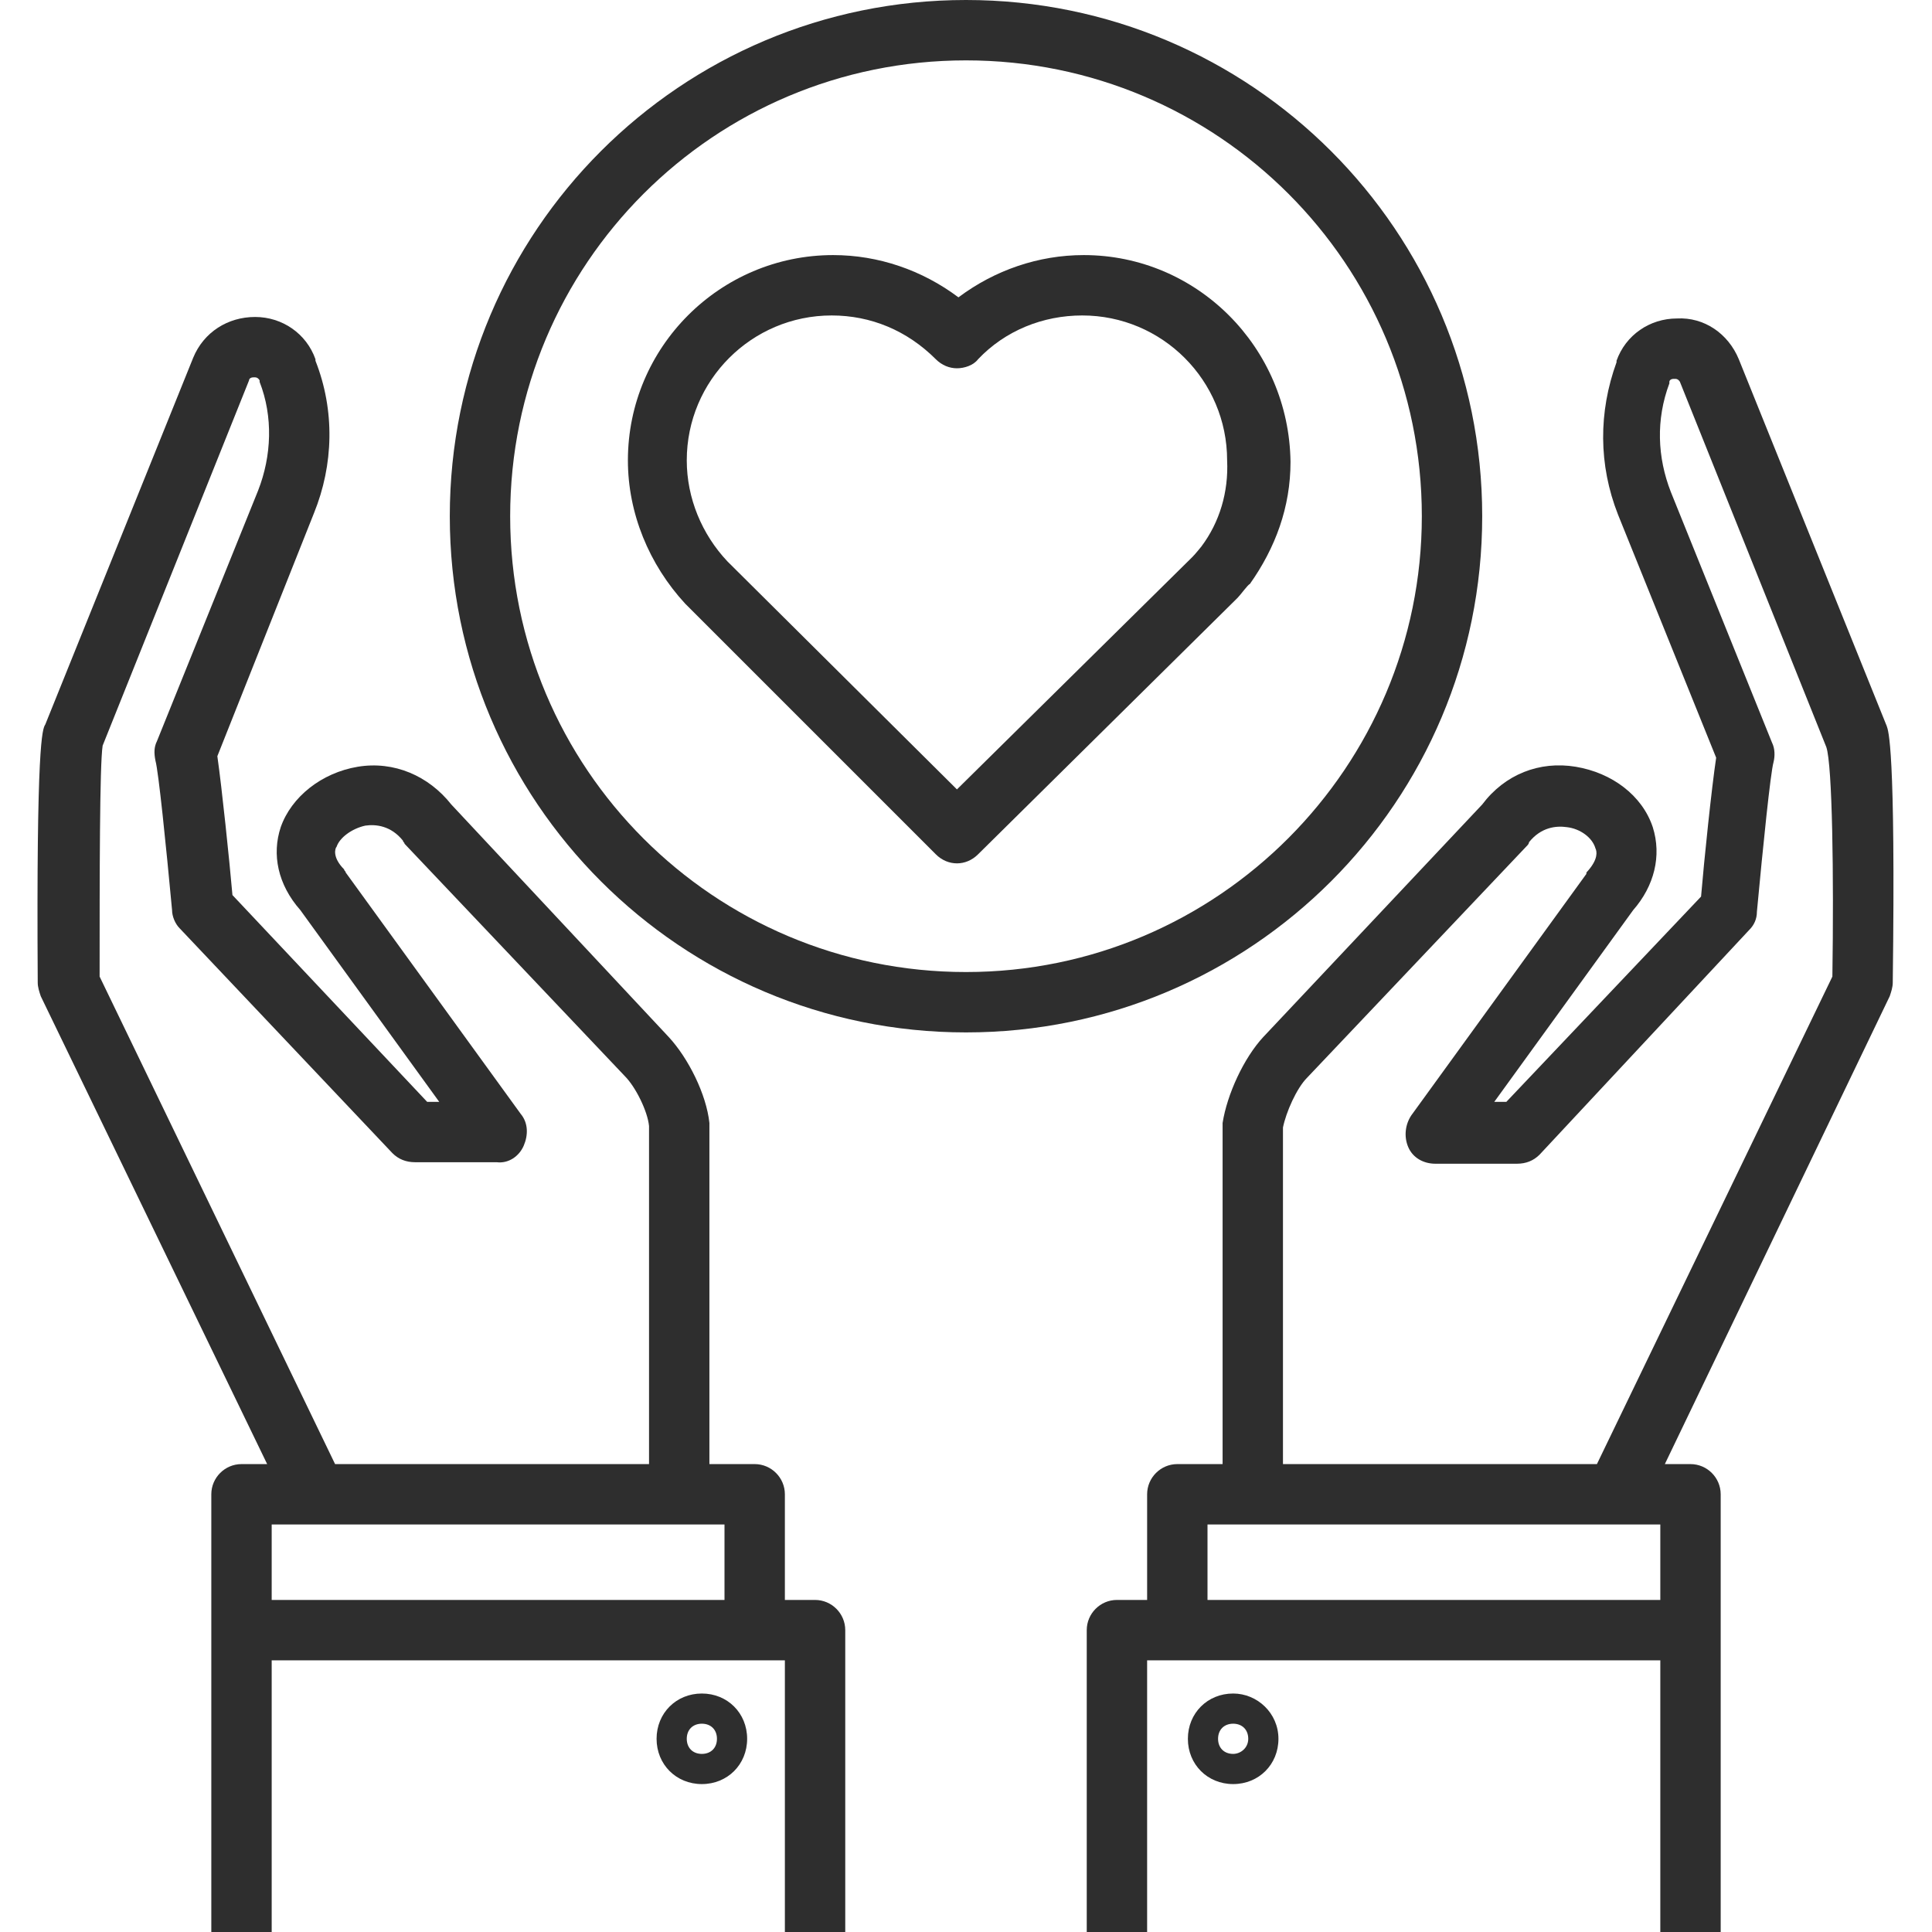 <?xml version="1.0" encoding="utf-8"?>
<!-- Generator: Adobe Illustrator 27.7.0, SVG Export Plug-In . SVG Version: 6.00 Build 0)  -->
<svg version="1.1" xmlns="http://www.w3.org/2000/svg" xmlns:xlink="http://www.w3.org/1999/xlink" x="0px" y="0px"
	 viewBox="0 0 128 128" style="enable-background:new 0 0 128 128;" xml:space="preserve">
<style type="text/css">
	.st0{fill:#2E2E2E;}
	.st1{fill:#282D33;}
</style>
<g id="Award">
</g>
<g id="Achievement">
</g>
<g id="Globalisation">
</g>
<g id="Collaboration">
</g>
<g id="Communication">
</g>
<g id="Continuous_Improvement">
</g>
<g id="Continuous_Learning">
</g>
<g id="Creativity">
</g>
<g id="Customer_Satisfaction">
</g>
<g id="Customer_Support">
</g>
<g id="Customer_Focus">
</g>
<g id="Business_Directions">
</g>
<g id="Decision_Making">
</g>
<g id="Corporate_Social_Responsibility">
	<g>
		<g>
			<path class="st0" d="M81.7,112.2c-1.7,0-3,1.3-3,3s1.3,3,3,3s3-1.3,3-3S83.3,112.2,81.7,112.2z M81.7,116.2c-0.6,0-1-0.4-1-1
				s0.4-1,1-1s1,0.4,1,1S82.2,116.2,81.7,116.2z"/>
			<path class="st0" d="M125,48.1l-9.8-24.3c-0.7-1.7-2.3-2.8-4.1-2.7c-1.8,0-3.4,1.1-4,2.8l0,0.1c-1.2,3.3-1.2,6.8,0.1,10.1
				l6.5,16.1c-0.3,2-0.8,6.8-1,9.2L99.8,73L99,73l9.2-12.7c1.4-1.6,1.9-3.6,1.3-5.5c-0.7-2.1-2.7-3.6-5.1-4
				c-2.4-0.4-4.7,0.5-6.2,2.5L83.7,68.7c-1.3,1.4-2.4,3.8-2.7,5.7c0,0.1,0,0.2,0,0.2l0,22.4h-3c-1.1,0-2,0.9-2,2v7h-2
				c-1.1,0-2,0.9-2,2v20h4v-18h34v18h4v-19v-1v-9c0-1.1-0.9-2-2-2h-1.7l14.9-31c0.1-0.3,0.2-0.6,0.2-0.9
				C125.6,49.4,125.1,48.4,125,48.1z M80,106v-5h30v5H80z M121.4,64.7L105.8,97H85l0-22.3c0.2-1,0.9-2.6,1.6-3.3L101.2,56
				c0,0,0.1-0.1,0.1-0.2c0.8-1,1.8-1.1,2.5-1c0.9,0.1,1.7,0.7,1.9,1.4c0.1,0.2,0.2,0.7-0.5,1.5c-0.1,0.1-0.1,0.1-0.1,0.2l-11.6,16
				c-0.4,0.6-0.5,1.4-0.2,2.1c0.3,0.7,1,1.1,1.8,1.1l5.4,0c0.6,0,1.1-0.2,1.5-0.6l13.9-14.9c0.3-0.3,0.5-0.7,0.5-1.2
				c0.4-4.3,0.9-9.2,1.1-9.9c0.1-0.4,0.1-0.9-0.1-1.3l-6.7-16.6c-0.9-2.3-1-4.8-0.1-7.2l0-0.1c0-0.1,0.1-0.2,0.3-0.2
				c0,0,0.1,0,0.1,0c0.2,0,0.3,0.2,0.3,0.2l9.7,24.2C121.4,50.7,121.5,58,121.4,64.7z"/>
			<path class="st0" d="M54,106h-2v-7c0-1.1-0.9-2-2-2h-3l0-22.4c0-0.1,0-0.2,0-0.2c-0.2-1.9-1.4-4.3-2.7-5.7L29.9,53.3
				c-1.5-1.9-3.8-2.9-6.2-2.5c-2.4,0.4-4.4,2-5.1,4c-0.6,1.8-0.2,3.8,1.3,5.5L29.1,73l-0.8,0L15.4,59.3c-0.2-2.3-0.7-7.1-1-9.2
				L20.8,34c1.3-3.2,1.4-6.8,0.1-10.1l0-0.1c-0.6-1.7-2.2-2.8-4-2.8c-1.8,0-3.4,1-4.1,2.7L3,48c-0.2,0.3-0.6,1.3-0.5,17.1
				c0,0.3,0.1,0.6,0.2,0.9l15,31H16c-1.1,0-2,0.9-2,2v9v1v19h4v-18h34v18h4v-20C56,106.9,55.1,106,54,106z M48,106H18v-5h30V106z
				 M6.6,64.7c0-6.7,0-14,0.2-15.3l9.7-24.2c0-0.1,0.1-0.2,0.3-0.2c0,0,0.1,0,0.1,0c0.2,0,0.3,0.2,0.3,0.2l0,0.1
				c0.9,2.3,0.8,4.9-0.1,7.2l-6.7,16.6c-0.2,0.4-0.2,0.8-0.1,1.3c0.2,0.7,0.7,5.6,1.1,9.9c0,0.4,0.2,0.9,0.5,1.2L26,76.4
				c0.4,0.4,0.9,0.6,1.5,0.6l5.4,0c0.8,0.1,1.5-0.4,1.8-1.1c0.3-0.7,0.3-1.5-0.2-2.1l-11.6-16c0-0.1-0.1-0.1-0.1-0.2
				c-0.8-0.8-0.6-1.4-0.5-1.5c0.2-0.6,1-1.2,1.9-1.4c0.7-0.1,1.7,0,2.5,1c0,0.1,0.1,0.1,0.1,0.2l14.6,15.4c0.7,0.7,1.5,2.3,1.6,3.3
				L43,97H22.2L6.6,64.7z"/>
			<path class="st0" d="M46.5,112.2c-1.7,0-3,1.3-3,3s1.3,3,3,3s3-1.3,3-3S48.2,112.2,46.5,112.2z M46.5,116.2c-0.6,0-1-0.4-1-1
				s0.4-1,1-1s1,0.4,1,1S47.1,116.2,46.5,116.2z"/>
		</g>
		<g>
			<path class="st0" d="M71.8,16.9c-3,0-5.9,1-8.3,2.8c-2.4-1.8-5.3-2.8-8.3-2.8c-7.5,0-13.6,6.1-13.6,13.6c0,3.5,1.4,6.9,3.8,9.5
				L62,56.6c0.4,0.4,0.9,0.6,1.4,0.6c0.5,0,1-0.2,1.4-0.6l17.1-16.9c0,0,0.1-0.1,0.1-0.1c0.2-0.2,0.7-0.9,0.8-0.9
				c1.7-2.4,2.7-5.1,2.7-8.1C85.4,23,79.3,16.9,71.8,16.9z M79.6,36.2c0,0-0.4,0.5-0.6,0.7L63.4,52.3L48.2,37.2
				c-1.7-1.8-2.7-4.2-2.7-6.7c0-5.3,4.3-9.6,9.6-9.6c2.6,0,5,1,6.9,2.9c0.4,0.4,0.9,0.6,1.4,0.6s1.1-0.2,1.4-0.6
				c1.8-1.9,4.3-2.9,6.9-2.9c5.3,0,9.6,4.3,9.6,9.6C81.4,32.6,80.8,34.6,79.6,36.2z"/>
			<path class="st0" d="M64,0C45.1,0,29.8,15.3,29.8,34.2c0,18.9,15.3,34.2,34.2,34.2c18.9,0,34.2-15.3,34.2-34.2
				C98.2,15.3,82.9,0,64,0z M64,64.4c-16.7,0-30.2-13.5-30.2-30.2C33.8,17.5,47.3,4,64,4c16.7,0,30.2,13.5,30.2,30.2
				C94.2,50.8,80.7,64.4,64,64.4z"/>
		</g>
	</g>
</g>
<g id="Employee_Development">
</g>
<g id="Empowerment">
</g>
<g id="Accountability_00000013890302756547687180000001333646548625519788_">
</g>
<g id="Good_Governance">
</g>
<g id="Innovation">
</g>
<g id="Mission">
</g>
<g id="Sustainable_00000006688055149460188760000007374111730219191939_">
</g>
<g id="Quality_Control">
</g>
<g id="Risk_Management">
</g>
<g id="Safety">
</g>
<g id="Save_Cost">
</g>
<g id="Social_Responsibility">
</g>
<g id="Teamwork">
</g>
<g id="Time_Management">
</g>
<g id="Transparency">
</g>
<g id="Trust">
</g>
<g id="Vision">
</g>
<g id="Work-life_Balance">
</g>
<g id="Customer_Retention">
</g>
<g id="Leadership">
</g>
<g id="Solutions">
</g>
<g id="Professional_Growth">
</g>
<g id="Efficiency">
</g>
<g id="Business_Growth">
</g>
<g id="Strategy">
</g>
<g id="Positive_Culture">
</g>
<g id="Think_outside_the_box">
</g>
<g id="Premium_Quality">
</g>
<g id="Research_and_Development">
</g>
<g id="Data_Privacy">
</g>
<g id="Fairness">
</g>
<g id="Advanced_Technology">
</g>
<g id="Financial_Intrigrity">
</g>
<g id="Excellence">
</g>
<g id="Compliance">
</g>
<g id="Corporate_Clients">
</g>
</svg>

